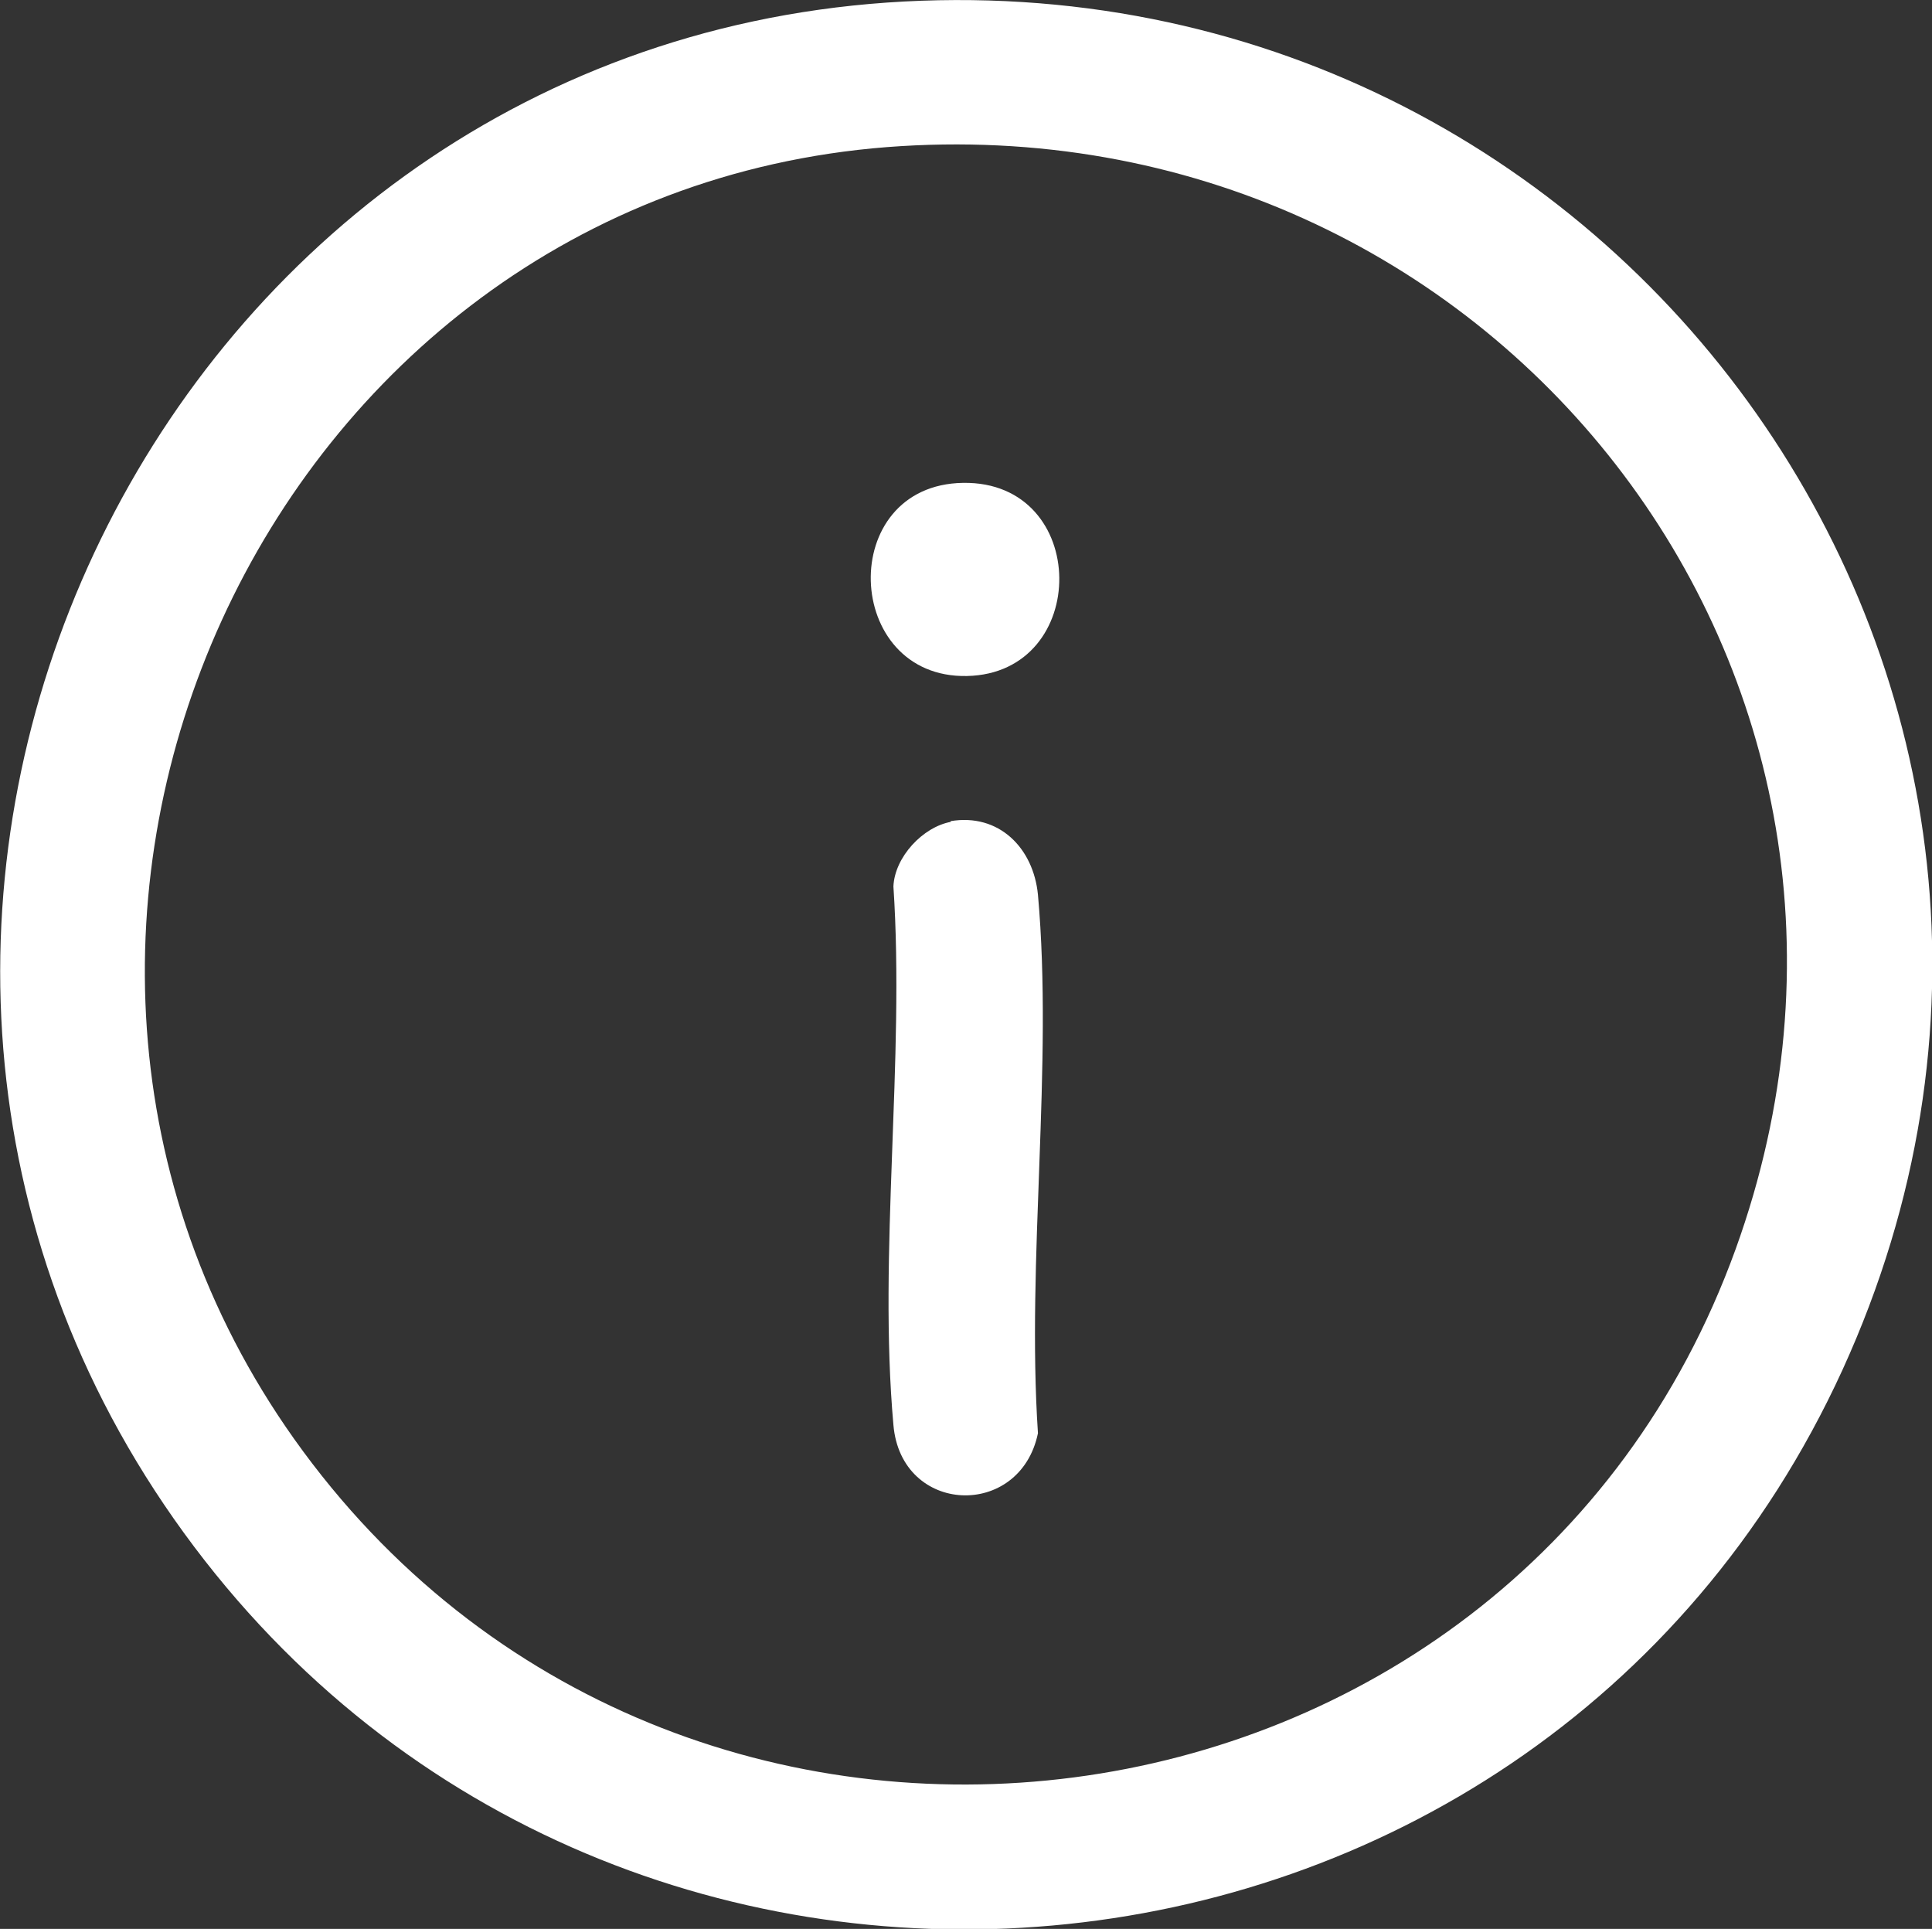 <?xml version="1.0" encoding="UTF-8"?>
<svg id="_图层_2" data-name="图层 2" xmlns="http://www.w3.org/2000/svg" viewBox="0 0 30.21 30.16">
  <rect x="0" y="0" width="30.21" height="30.16" fill="#333333" stroke="none"/>
  <defs>
    <style>
      .cls-1 {
        fill: #fff;
      }
    </style>
  </defs>
  <g id="Layer_1" data-name="Layer 1">
    <g>
      <path class="cls-1" d="M13.87.04c11.5-.8,19.77,10.81,14.94,21.38-4.83,10.55-19.42,11.84-26.09,2.33C-3.93,14.27,2.33.85,13.87.04ZM13.87,2.3C4.14,3.06-1.05,14.54,4.6,22.5c5.96,8.39,19.04,6.71,22.54-2.97C30.39,10.53,23.32,1.57,13.87,2.3Z"/>
      <path class="cls-1" d="M14.86,12.84c.76-.13,1.3.42,1.37,1.15.24,2.67-.18,5.71,0,8.42-.28,1.35-2.14,1.28-2.26-.13-.24-2.68.18-5.71,0-8.42.02-.46.46-.93.9-1.01Z"/>
      <path class="cls-1" d="M15.06,7.55c1.99-.03,2,2.98.06,3.02s-2.05-2.99-.06-3.02Z"/>
    </g>
  </g>
</svg>